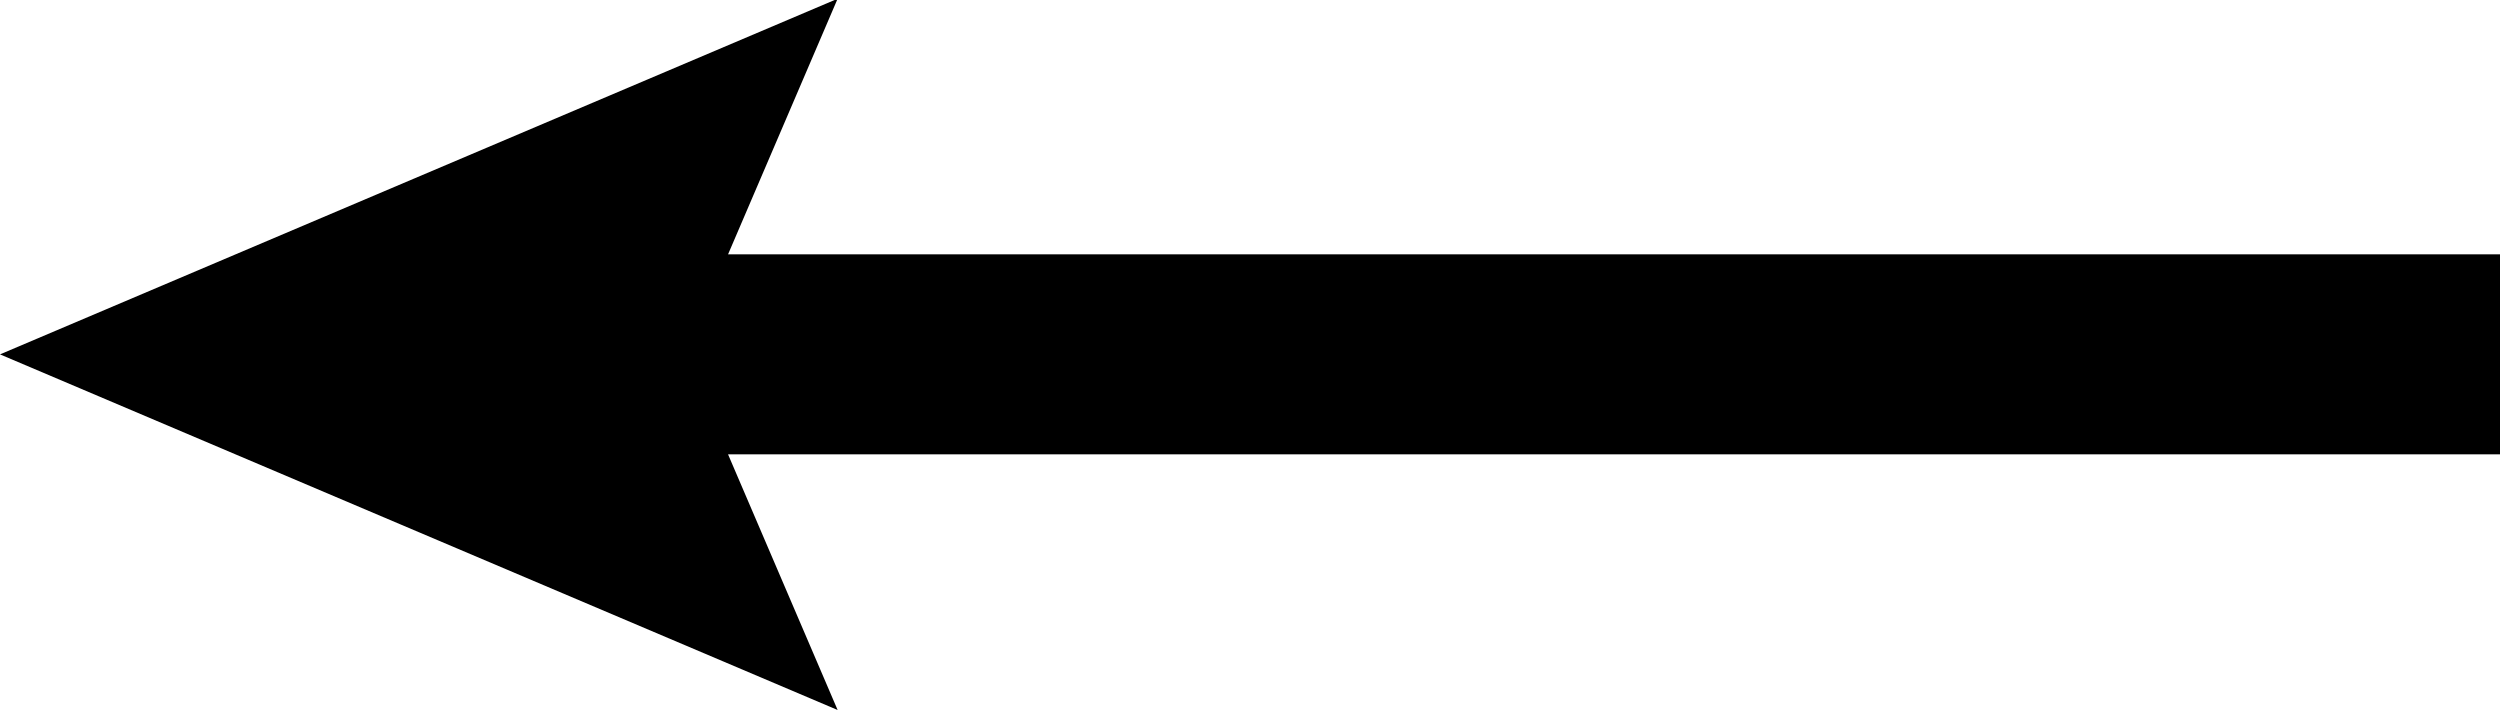 <?xml version="1.0" encoding="utf-8"?>
<!-- Generator: Adobe Illustrator 15.1.0, SVG Export Plug-In . SVG Version: 6.00 Build 0)  -->
<!DOCTYPE svg PUBLIC "-//W3C//DTD SVG 1.1//EN" "http://www.w3.org/Graphics/SVG/1.1/DTD/svg11.dtd">
<svg version="1.1" id="Ebene_1" xmlns="http://www.w3.org/2000/svg" xmlns:xlink="http://www.w3.org/1999/xlink" x="0px" y="0px"
	 width="100px" height="28.452px" viewBox="0 0 100 28.452" enable-background="new 0 0 100 28.452" xml:space="preserve">
<polygon points="0,14.175 33.505,28.4 29.122,18.174 100,18.174 100,10.174 29.122,10.174 33.505,-0.051 "/>
</svg>
